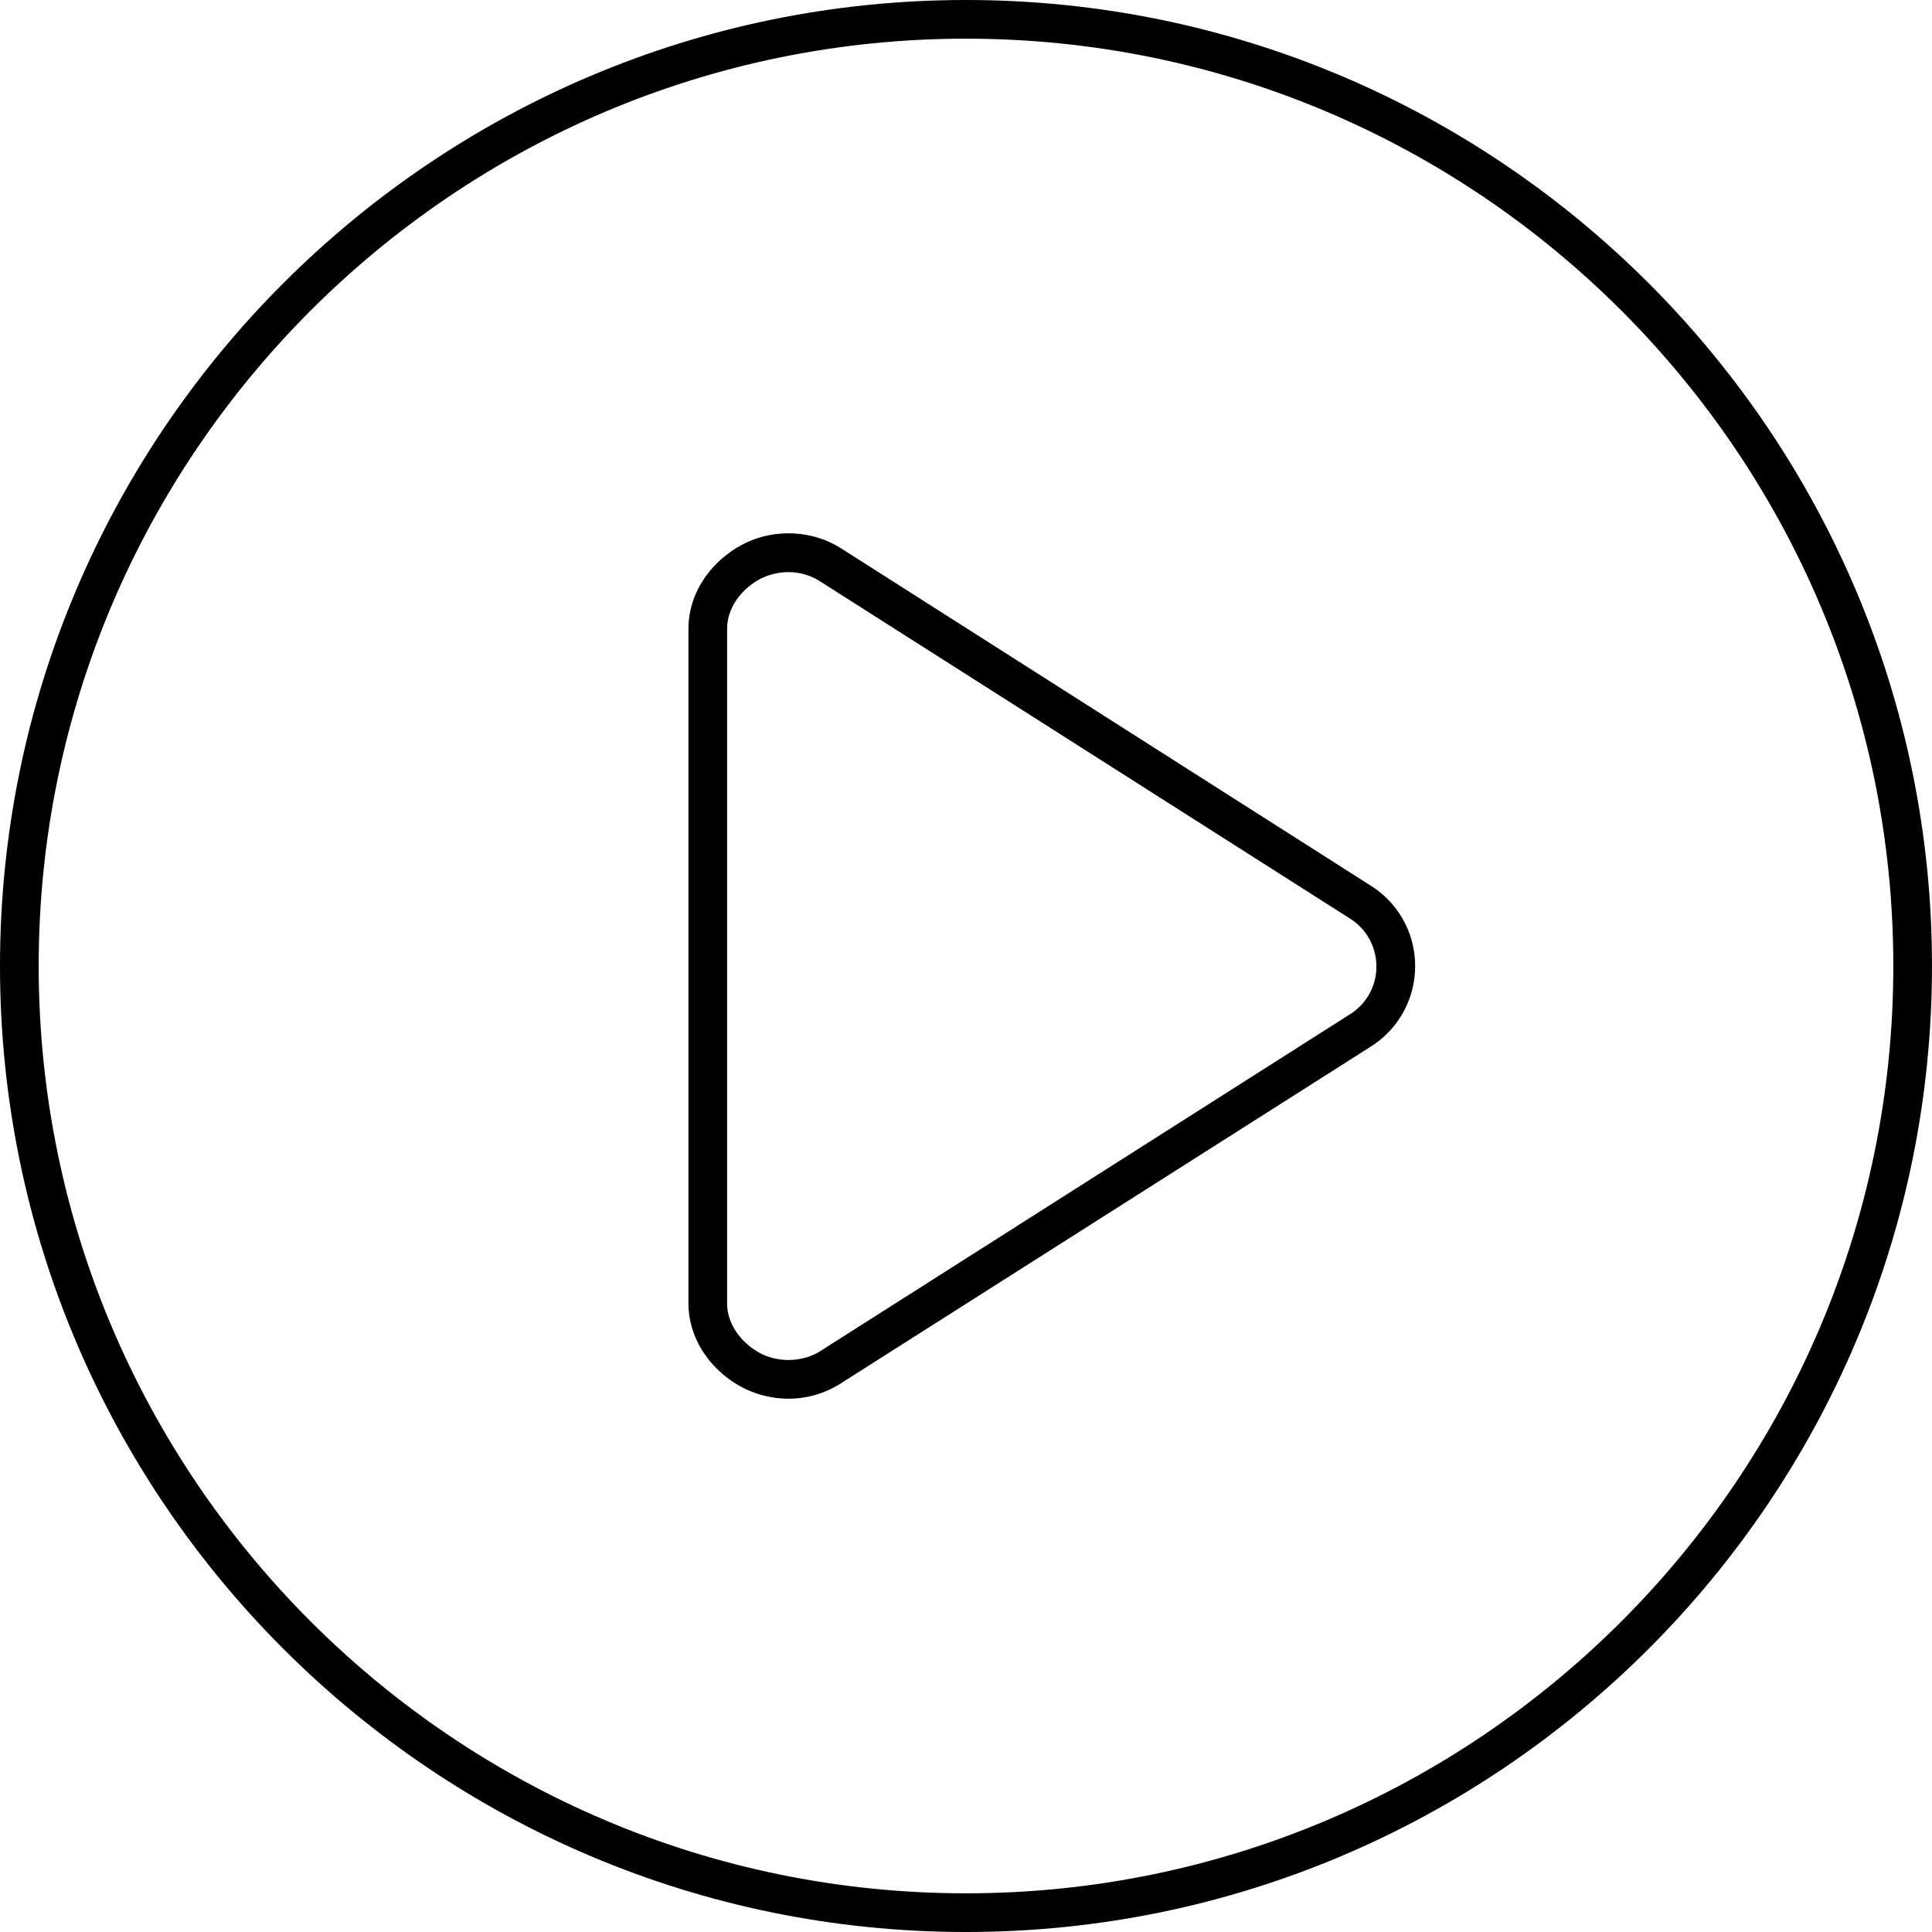 <svg xmlns="http://www.w3.org/2000/svg" viewBox="0 0 99.893 99.893">
    <path d="M49.947 0C22.406 0 0 22.406 0 49.947s22.406 49.946 49.946 49.946 49.946-22.406 49.946-49.946S77.487 0 49.947 0zm0 97.893C23.509 97.893 2 76.384 2 49.947 2 23.509 23.509 2 49.947 2s47.946 21.509 47.946 47.947c0 26.437-21.509 47.946-47.946 47.946z"/>
    <path d="M70.898 45.808L43.496 28.357c-1.538-.98-3.58-1.041-5.179-.163-1.6.878-2.721 2.492-2.721 4.316v34.875c0 1.824 1.121 3.438 2.72 4.316a5.238 5.238 0 0 0 2.458.618c.913 0 1.863-.261 2.679-.779l27.423-17.426a4.91 4.91 0 0 0 2.292-4.153 4.891 4.891 0 0 0-2.27-4.153zm-1.075 6.62L42.42 69.854c-.915.582-2.192.617-3.142.096-.95-.521-1.683-1.479-1.683-2.563V32.511c0-1.083.733-2.042 1.683-2.563a3.241 3.241 0 0 1 1.492-.367c.542 0 1.125.155 1.609.463l27.423 17.45a2.917 2.917 0 0 1 1.363 2.467 2.894 2.894 0 0 1-1.342 2.467z"/>
</svg>
